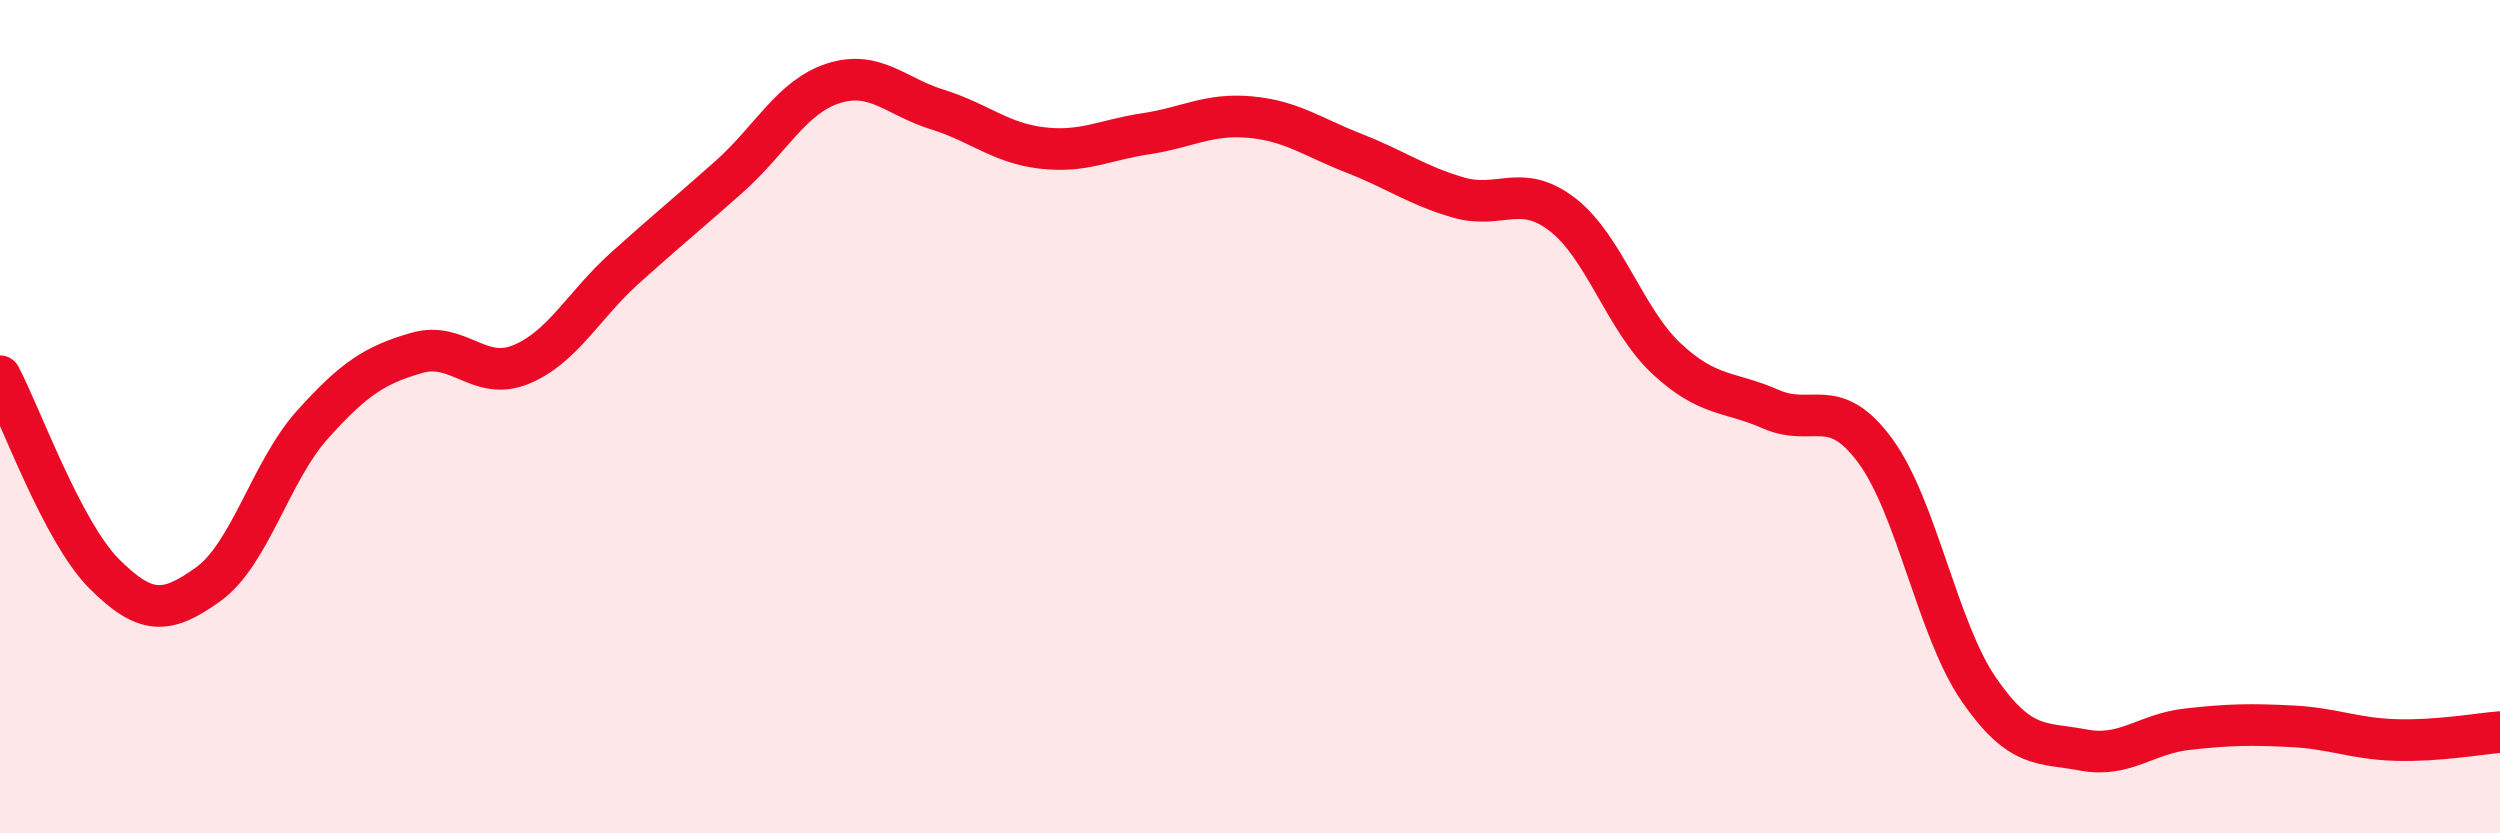 
    <svg width="60" height="20" viewBox="0 0 60 20" xmlns="http://www.w3.org/2000/svg">
      <path
        d="M 0,9.03 C 0.5,9.98 1.5,12.77 2.5,13.77 C 3.5,14.77 4,14.74 5,14.02 C 6,13.3 6.5,11.3 7.5,10.19 C 8.5,9.08 9,8.76 10,8.47 C 11,8.18 11.5,9.16 12.5,8.75 C 13.5,8.34 14,7.33 15,6.43 C 16,5.53 16.5,5.13 17.5,4.24 C 18.5,3.35 19,2.32 20,2 C 21,1.68 21.5,2.32 22.5,2.63 C 23.5,2.94 24,3.43 25,3.55 C 26,3.67 26.5,3.36 27.5,3.21 C 28.5,3.06 29,2.72 30,2.81 C 31,2.9 31.5,3.29 32.5,3.68 C 33.5,4.07 34,4.45 35,4.74 C 36,5.03 36.5,4.38 37.5,5.15 C 38.5,5.92 39,7.68 40,8.61 C 41,9.54 41.5,9.38 42.5,9.82 C 43.5,10.26 44,9.46 45,10.81 C 46,12.16 46.5,15.12 47.5,16.56 C 48.5,18 49,17.81 50,18 C 51,18.19 51.5,17.61 52.5,17.5 C 53.5,17.39 54,17.38 55,17.43 C 56,17.48 56.5,17.73 57.5,17.76 C 58.5,17.79 59.5,17.61 60,17.57L60 20L0 20Z"
        fill="#EB0A25"
        opacity="0.1"
        stroke-linecap="round"
        stroke-linejoin="round"
      />
      <path
        d="M 0,9.03 C 0.5,9.98 1.5,12.77 2.5,13.77 C 3.5,14.77 4,14.74 5,14.02 C 6,13.3 6.5,11.3 7.5,10.19 C 8.5,9.08 9,8.76 10,8.47 C 11,8.18 11.5,9.16 12.5,8.75 C 13.5,8.34 14,7.33 15,6.43 C 16,5.53 16.5,5.13 17.5,4.24 C 18.5,3.35 19,2.32 20,2 C 21,1.68 21.5,2.32 22.5,2.63 C 23.5,2.94 24,3.43 25,3.55 C 26,3.67 26.5,3.36 27.5,3.21 C 28.5,3.06 29,2.72 30,2.81 C 31,2.9 31.5,3.29 32.5,3.68 C 33.5,4.07 34,4.45 35,4.74 C 36,5.03 36.5,4.38 37.5,5.15 C 38.5,5.92 39,7.68 40,8.61 C 41,9.54 41.5,9.38 42.5,9.82 C 43.5,10.26 44,9.46 45,10.81 C 46,12.16 46.5,15.12 47.5,16.56 C 48.5,18 49,17.81 50,18 C 51,18.19 51.5,17.61 52.5,17.5 C 53.5,17.39 54,17.38 55,17.43 C 56,17.48 56.5,17.73 57.5,17.76 C 58.5,17.79 59.5,17.61 60,17.57"
        stroke="#EB0A25"
        stroke-width="1"
        fill="none"
        stroke-linecap="round"
        stroke-linejoin="round"
      />
    </svg>
  